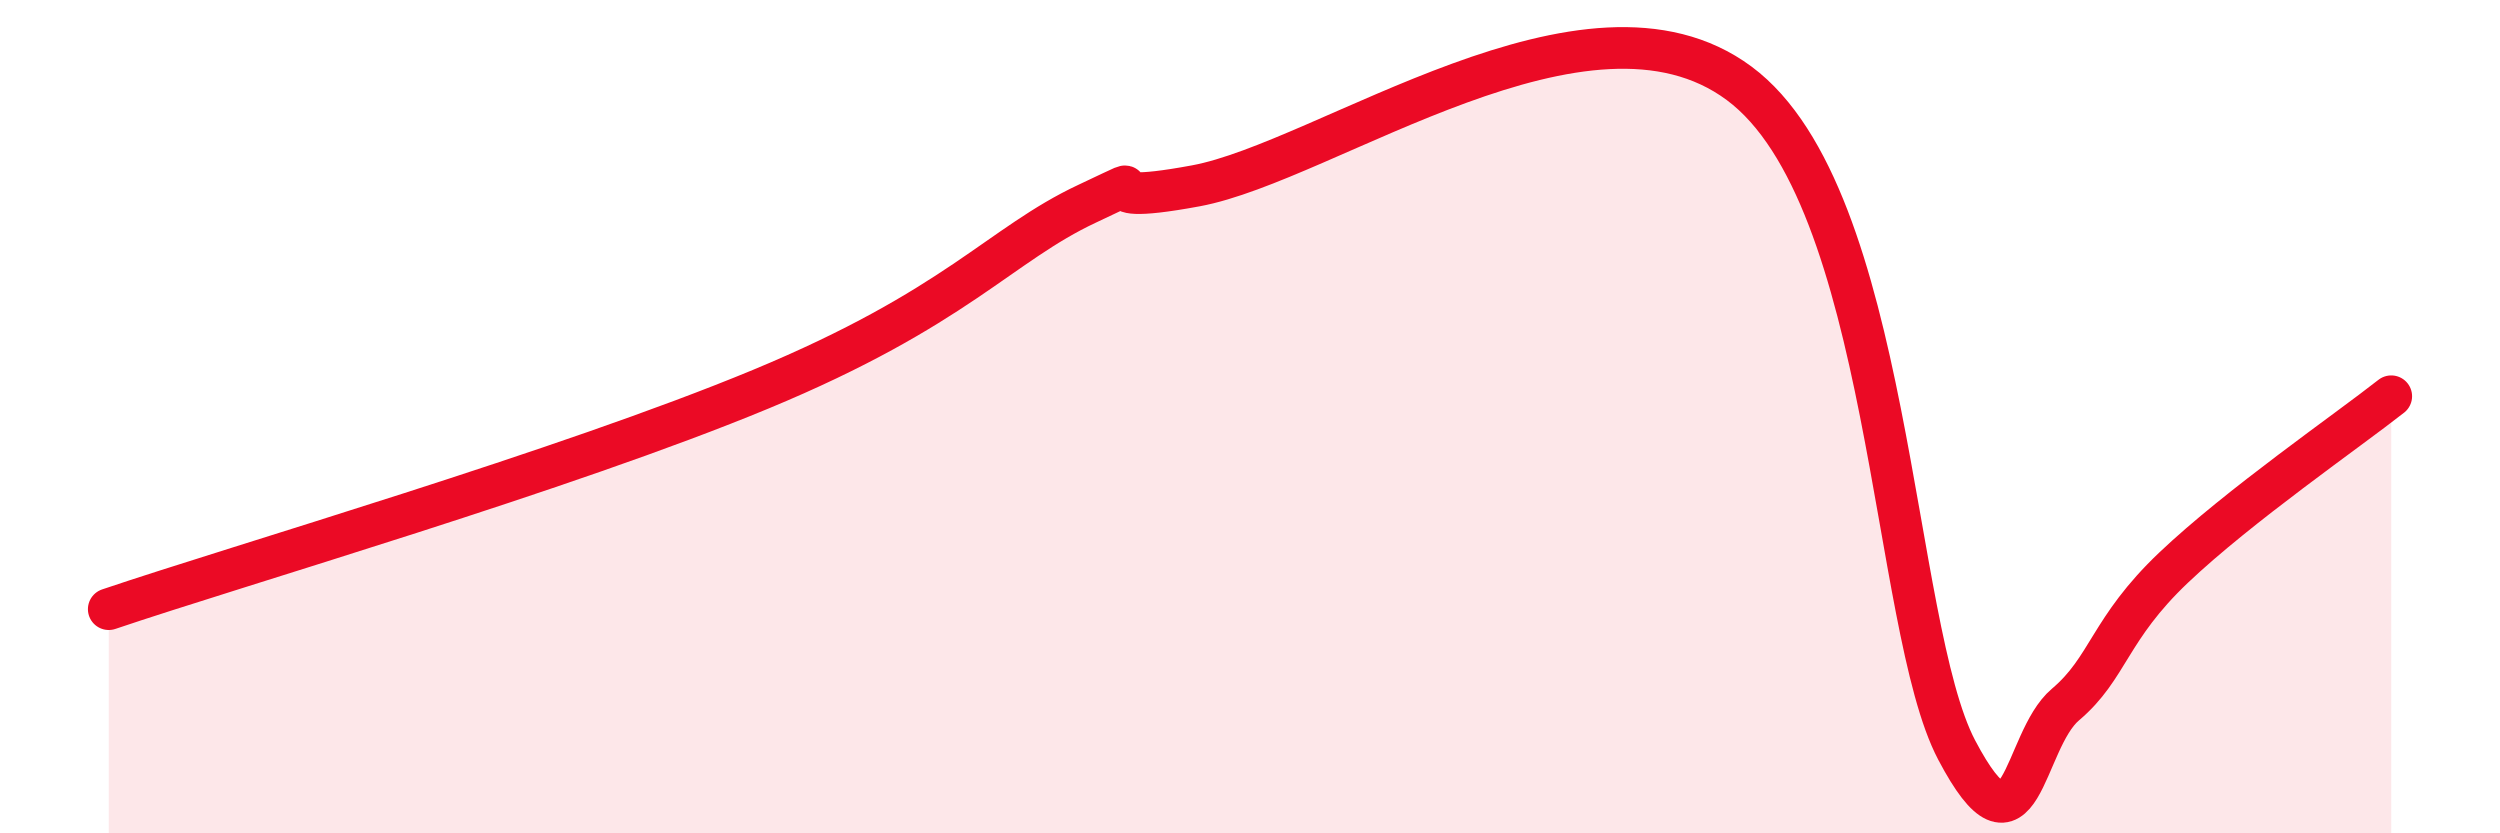 
    <svg width="60" height="20" viewBox="0 0 60 20" xmlns="http://www.w3.org/2000/svg">
      <path
        d="M 2.61,14.62 C 5.74,13.56 13.56,11.29 18.26,9.34 C 22.96,7.39 24,5.87 26.09,4.89 C 28.18,3.91 25.57,5.04 28.7,4.46 C 31.83,3.88 38.09,-0.71 41.74,2 C 45.39,4.71 45.39,15.02 46.96,18 C 48.53,20.98 48.53,17.79 49.57,16.91 C 50.61,16.03 50.61,15.1 52.17,13.62 C 53.73,12.14 56.35,10.33 57.39,9.51L57.39 20L2.61 20Z"
        fill="#EB0A25"
        opacity="0.1"
        stroke-linecap="round"
        stroke-linejoin="round"
      />
      <path
        d="M 2.61,14.62 C 5.74,13.56 13.56,11.29 18.26,9.34 C 22.96,7.39 24,5.87 26.09,4.89 C 28.18,3.91 25.57,5.04 28.7,4.46 C 31.83,3.88 38.09,-0.71 41.74,2 C 45.39,4.71 45.39,15.02 46.96,18 C 48.53,20.98 48.53,17.79 49.57,16.91 C 50.61,16.03 50.61,15.1 52.17,13.62 C 53.73,12.14 56.35,10.33 57.39,9.51"
        stroke="#EB0A25"
        stroke-width="1"
        fill="none"
        stroke-linecap="round"
        stroke-linejoin="round"
      />
    </svg>
  